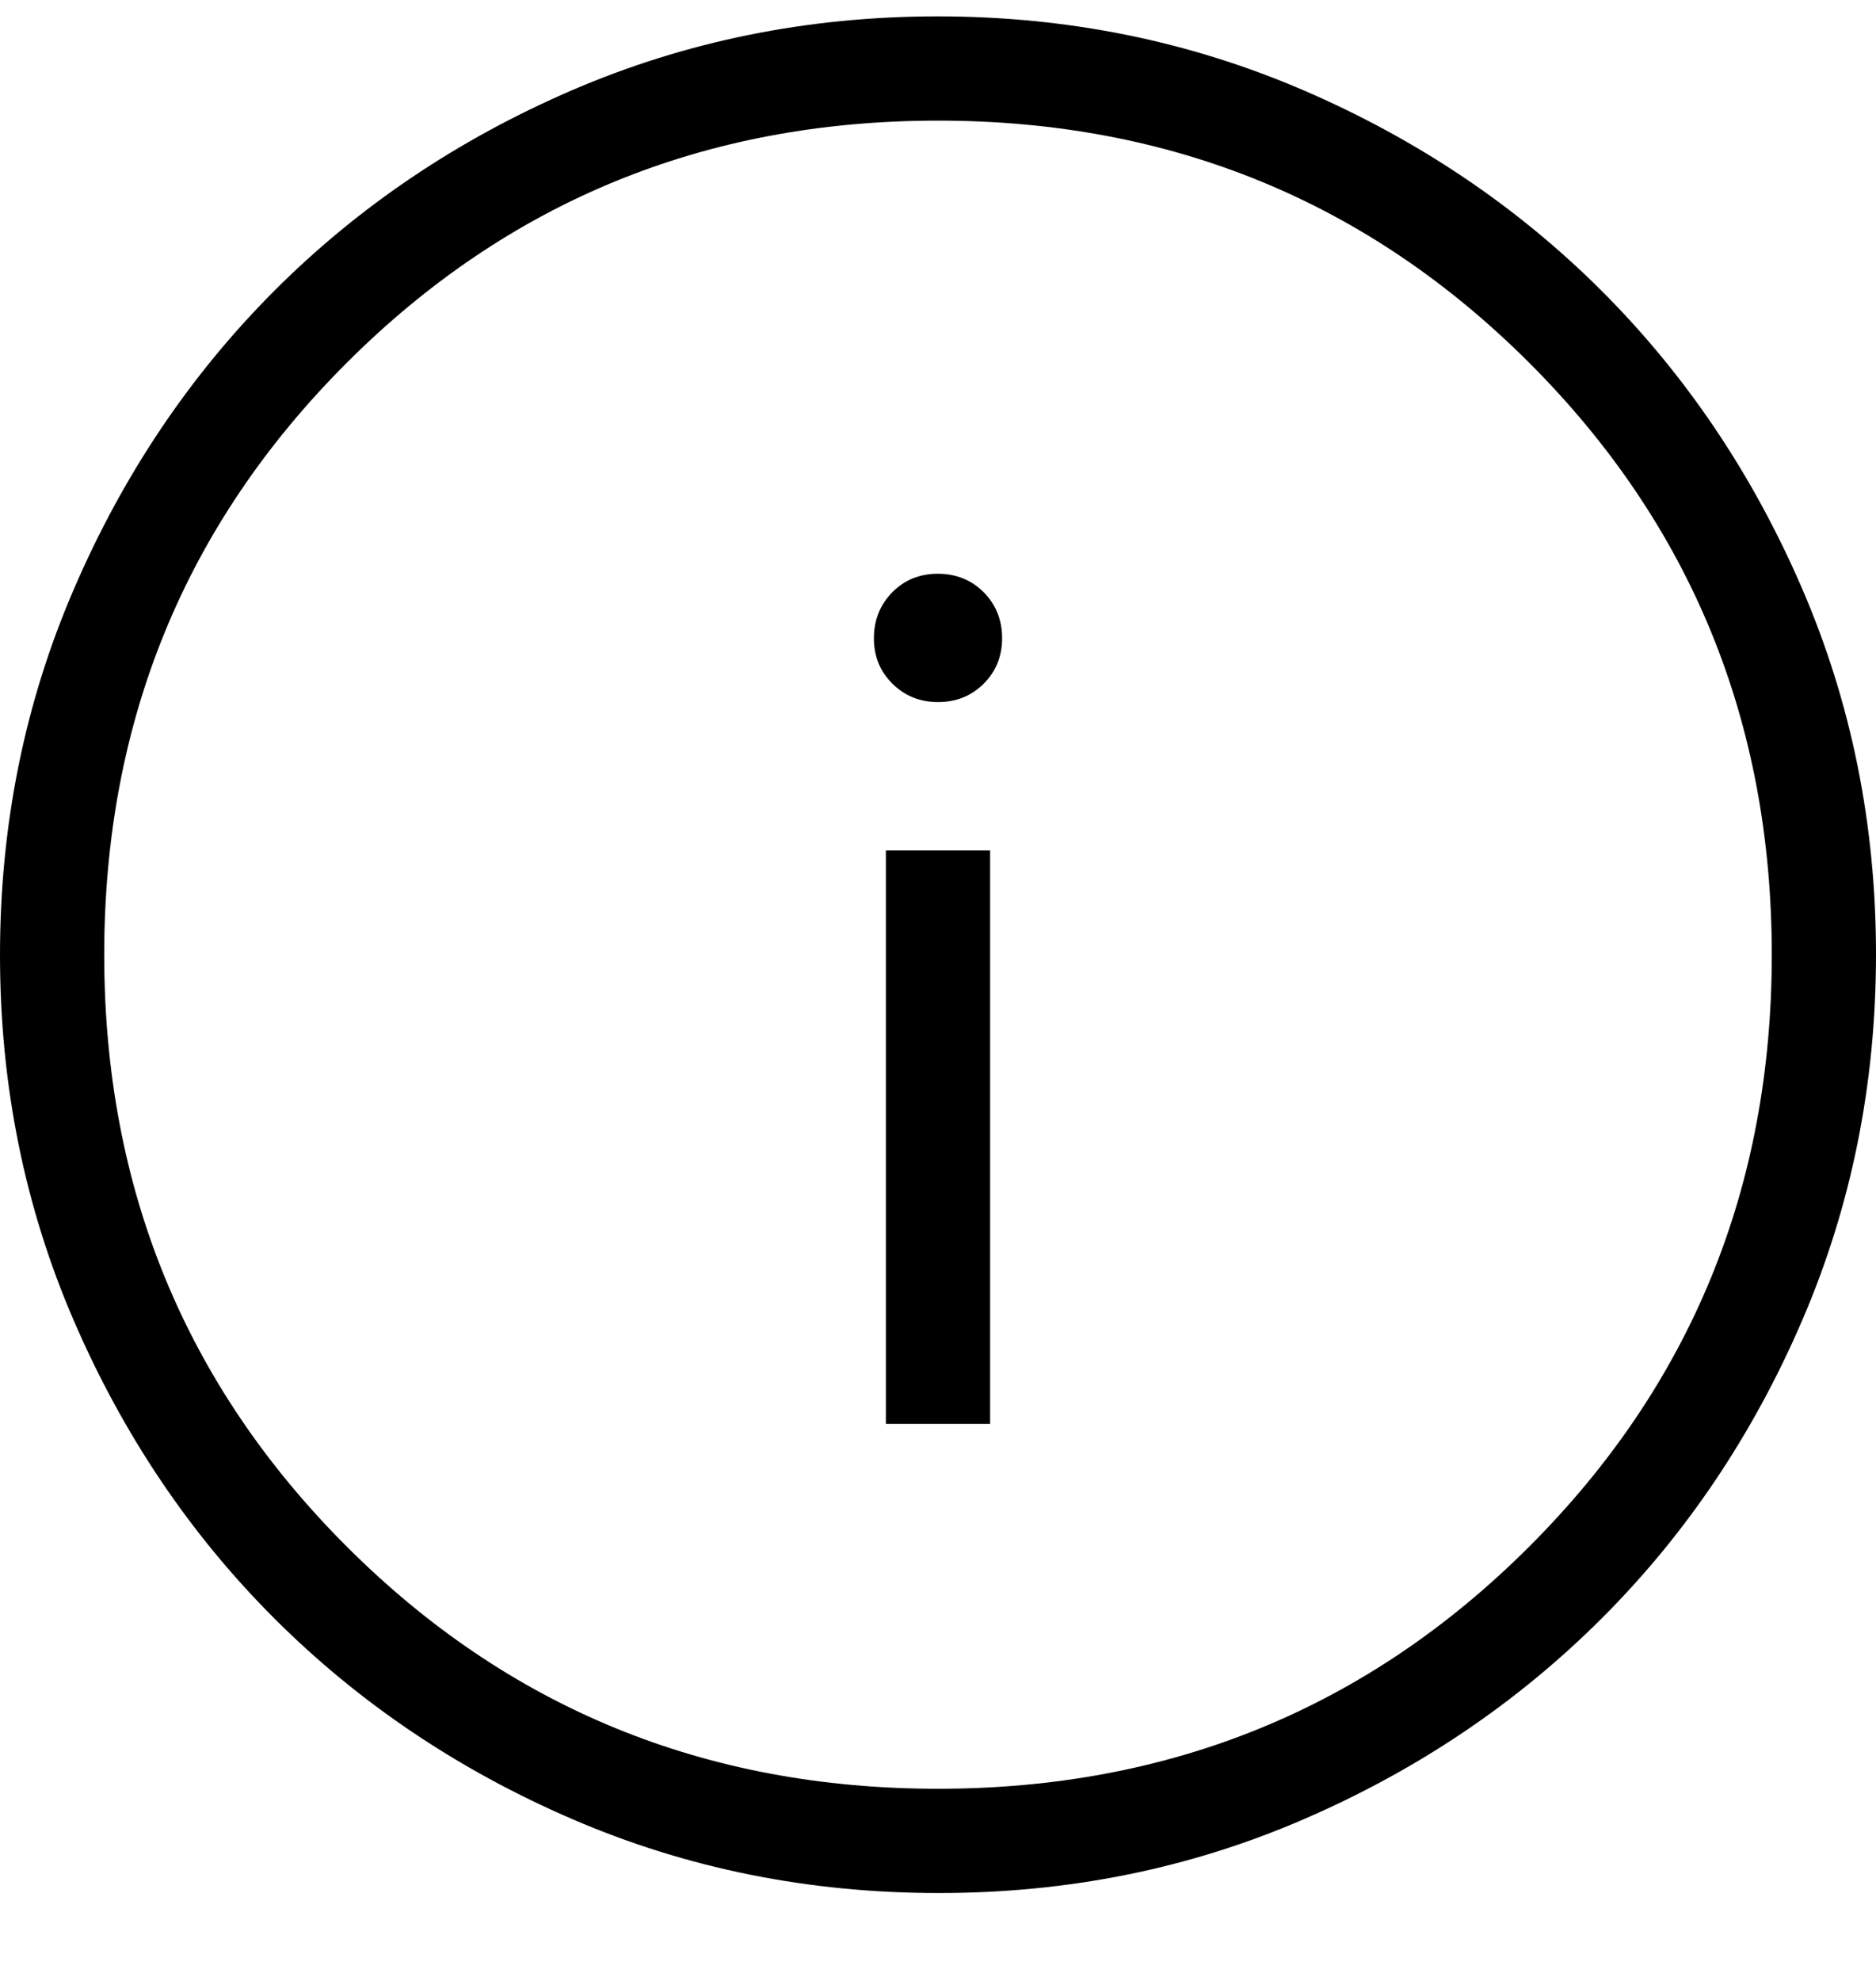 <svg width="18" height="19" viewBox="0 0 18 19" fill="none" xmlns="http://www.w3.org/2000/svg">
<path d="M8.5 13.657H9.5V8.157H8.5V13.657ZM9 6.734C9.175 6.734 9.321 6.675 9.439 6.557C9.557 6.439 9.616 6.293 9.615 6.118C9.614 5.944 9.555 5.798 9.438 5.68C9.321 5.563 9.175 5.504 9 5.503C8.825 5.503 8.679 5.562 8.562 5.68C8.445 5.799 8.386 5.945 8.385 6.119C8.384 6.293 8.443 6.439 8.562 6.557C8.681 6.675 8.827 6.734 9 6.734ZM9.003 18.157C7.758 18.157 6.588 17.921 5.493 17.449C4.398 16.977 3.445 16.335 2.634 15.525C1.823 14.715 1.182 13.763 0.709 12.669C0.236 11.575 0 10.406 0 9.16C0 7.915 0.236 6.745 0.709 5.65C1.181 4.555 1.821 3.602 2.63 2.791C3.439 1.981 4.391 1.339 5.487 0.866C6.583 0.394 7.753 0.157 8.997 0.157C10.241 0.157 11.411 0.394 12.507 0.866C13.602 1.338 14.555 1.979 15.366 2.788C16.177 3.598 16.818 4.55 17.291 5.645C17.764 6.741 18 7.91 18 9.154C18 10.398 17.764 11.568 17.292 12.664C16.82 13.76 16.179 14.713 15.368 15.523C14.557 16.333 13.605 16.975 12.512 17.448C11.419 17.922 10.249 18.158 9.003 18.157ZM9 17.157C11.233 17.157 13.125 16.382 14.675 14.832C16.225 13.282 17 11.391 17 9.157C17 6.924 16.225 5.032 14.675 3.482C13.125 1.932 11.233 1.157 9 1.157C6.767 1.157 4.875 1.932 3.325 3.482C1.775 5.032 1 6.924 1 9.157C1 11.391 1.775 13.282 3.325 14.832C4.875 16.382 6.767 17.157 9 17.157Z" fill="black"/>
</svg>

